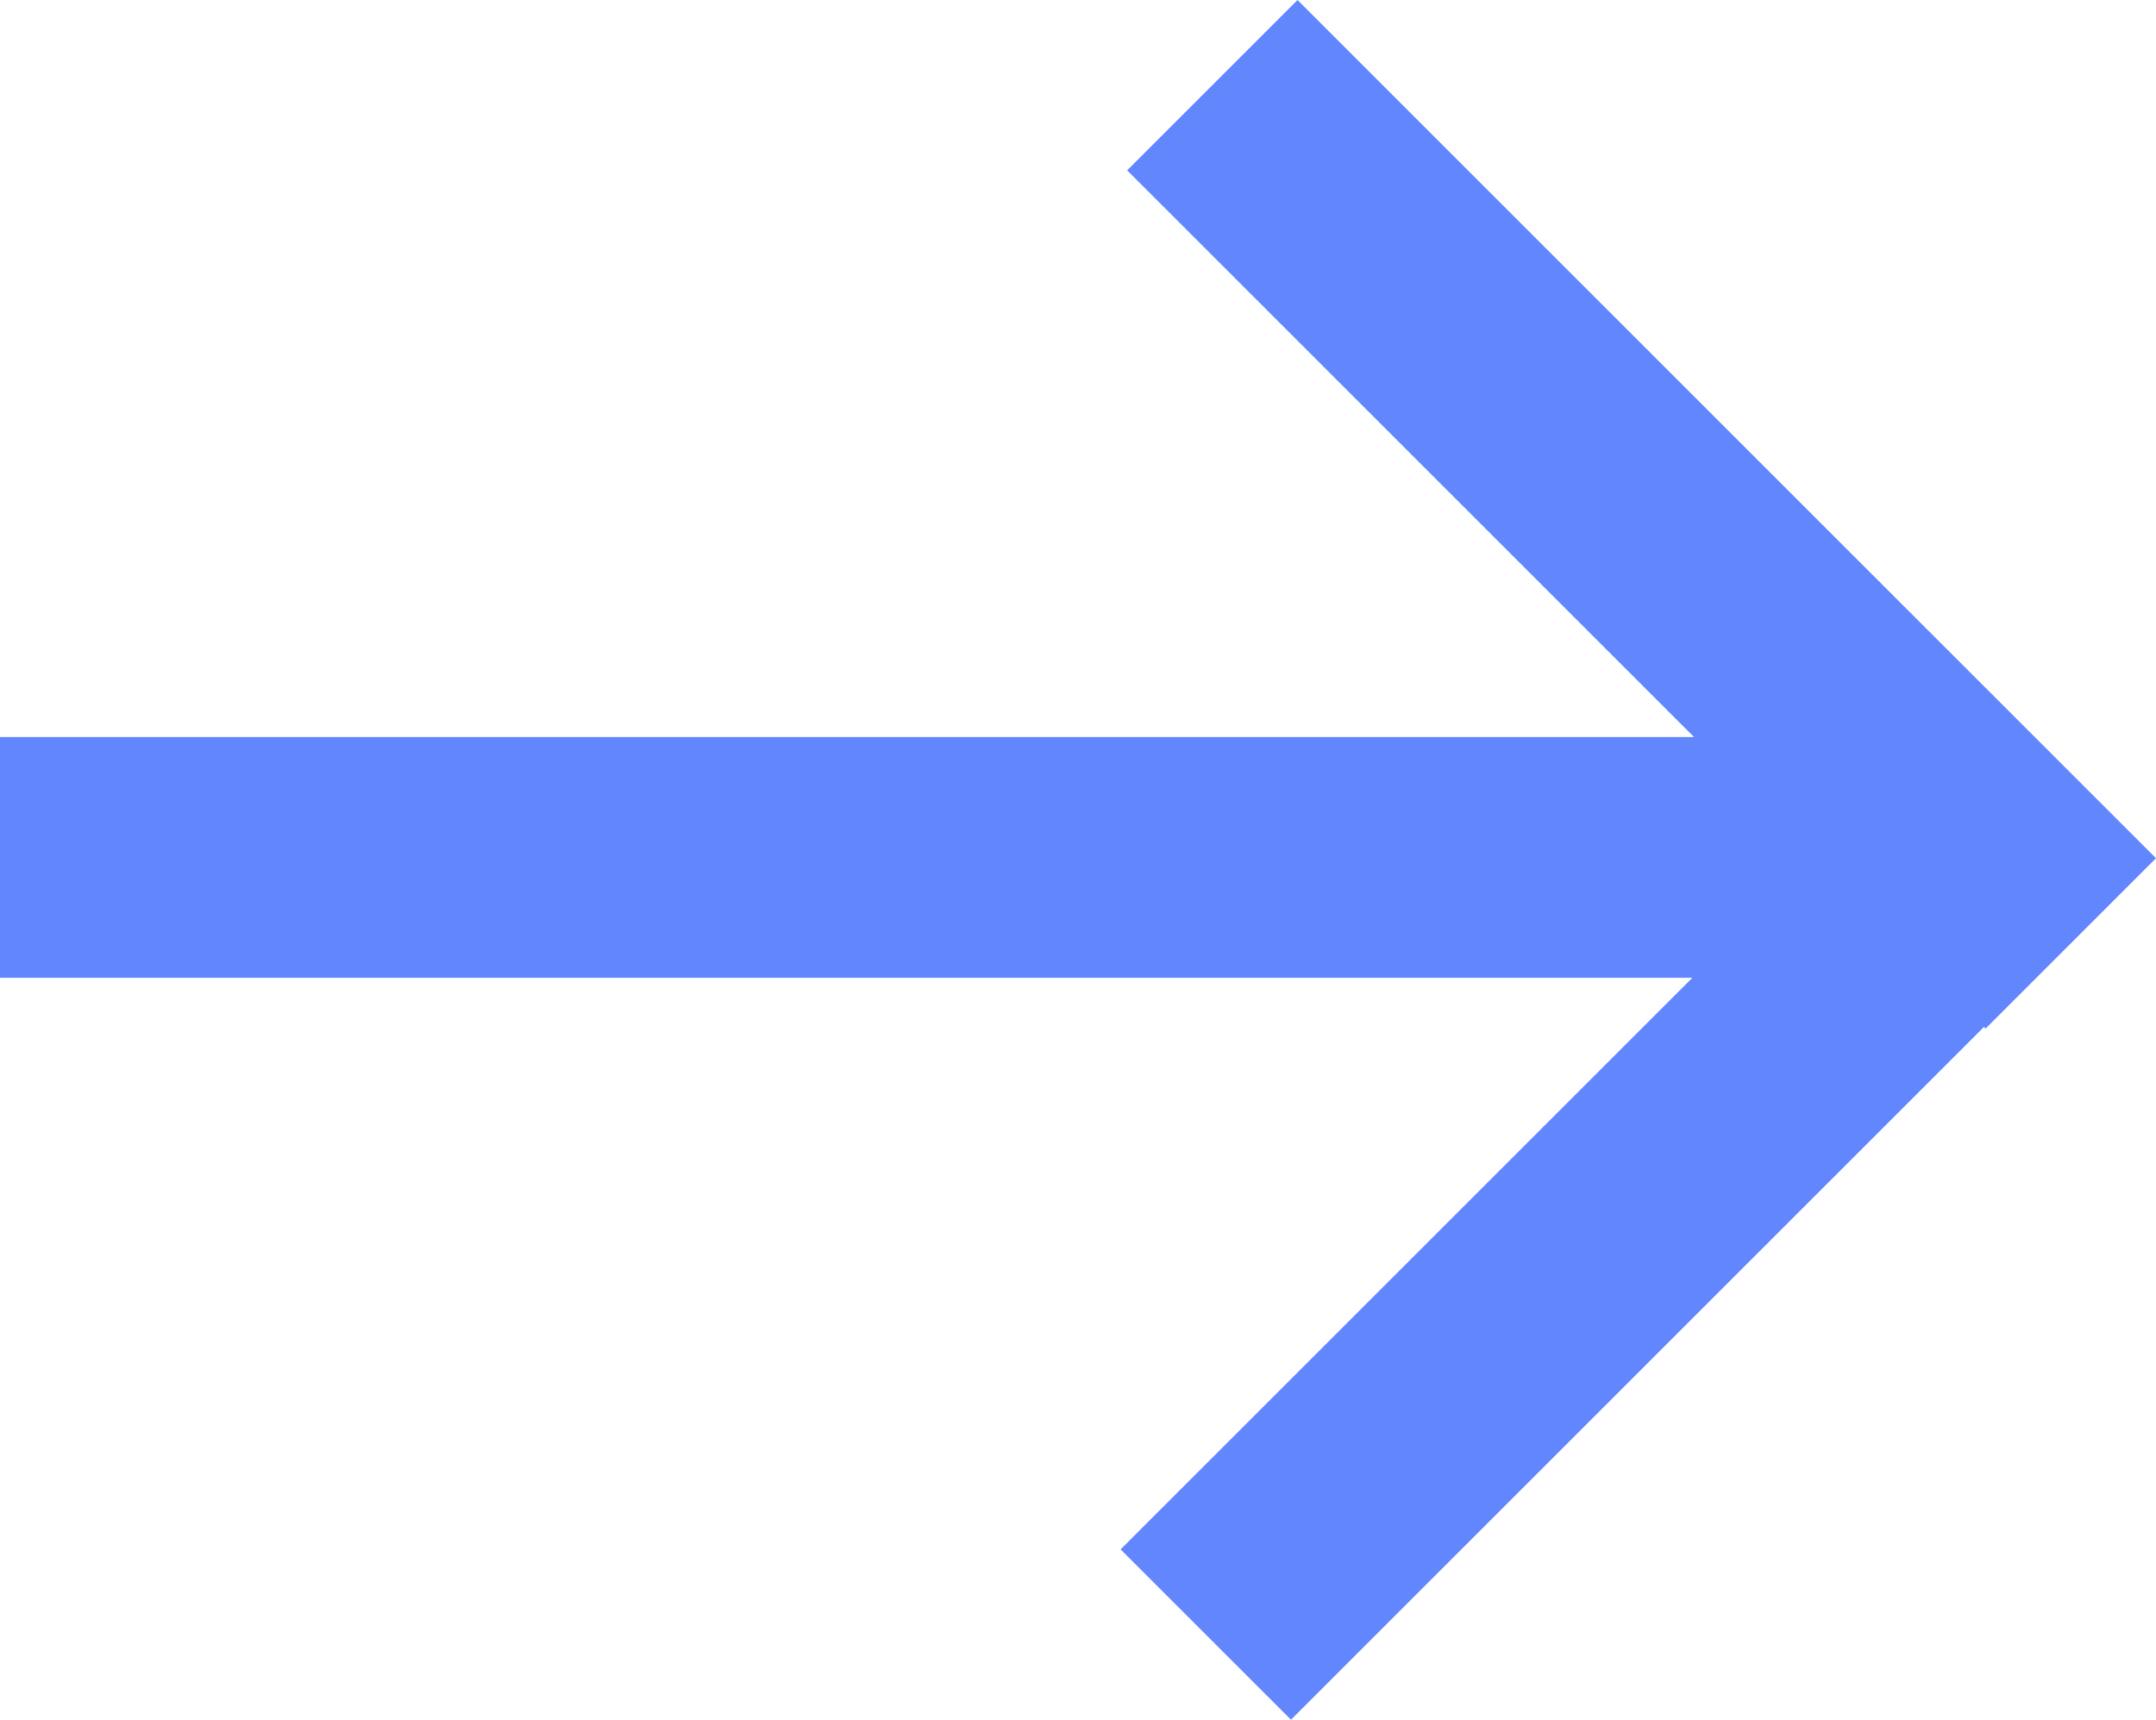 <?xml version="1.0" encoding="UTF-8"?><svg id="_레이어_2" xmlns="http://www.w3.org/2000/svg" viewBox="0 0 13.16 10.5"><defs><style>.cls-1{fill:#6286fe;}</style></defs><g id="_레이어_1-2"><polygon class="cls-1" points="7.88 10.5 12.11 6.27 12.12 6.28 13.16 5.24 7.92 0 6.88 1.04 10.34 4.5 0 4.5 0 5.97 10.33 5.97 6.84 9.46 7.88 10.5"/></g></svg>